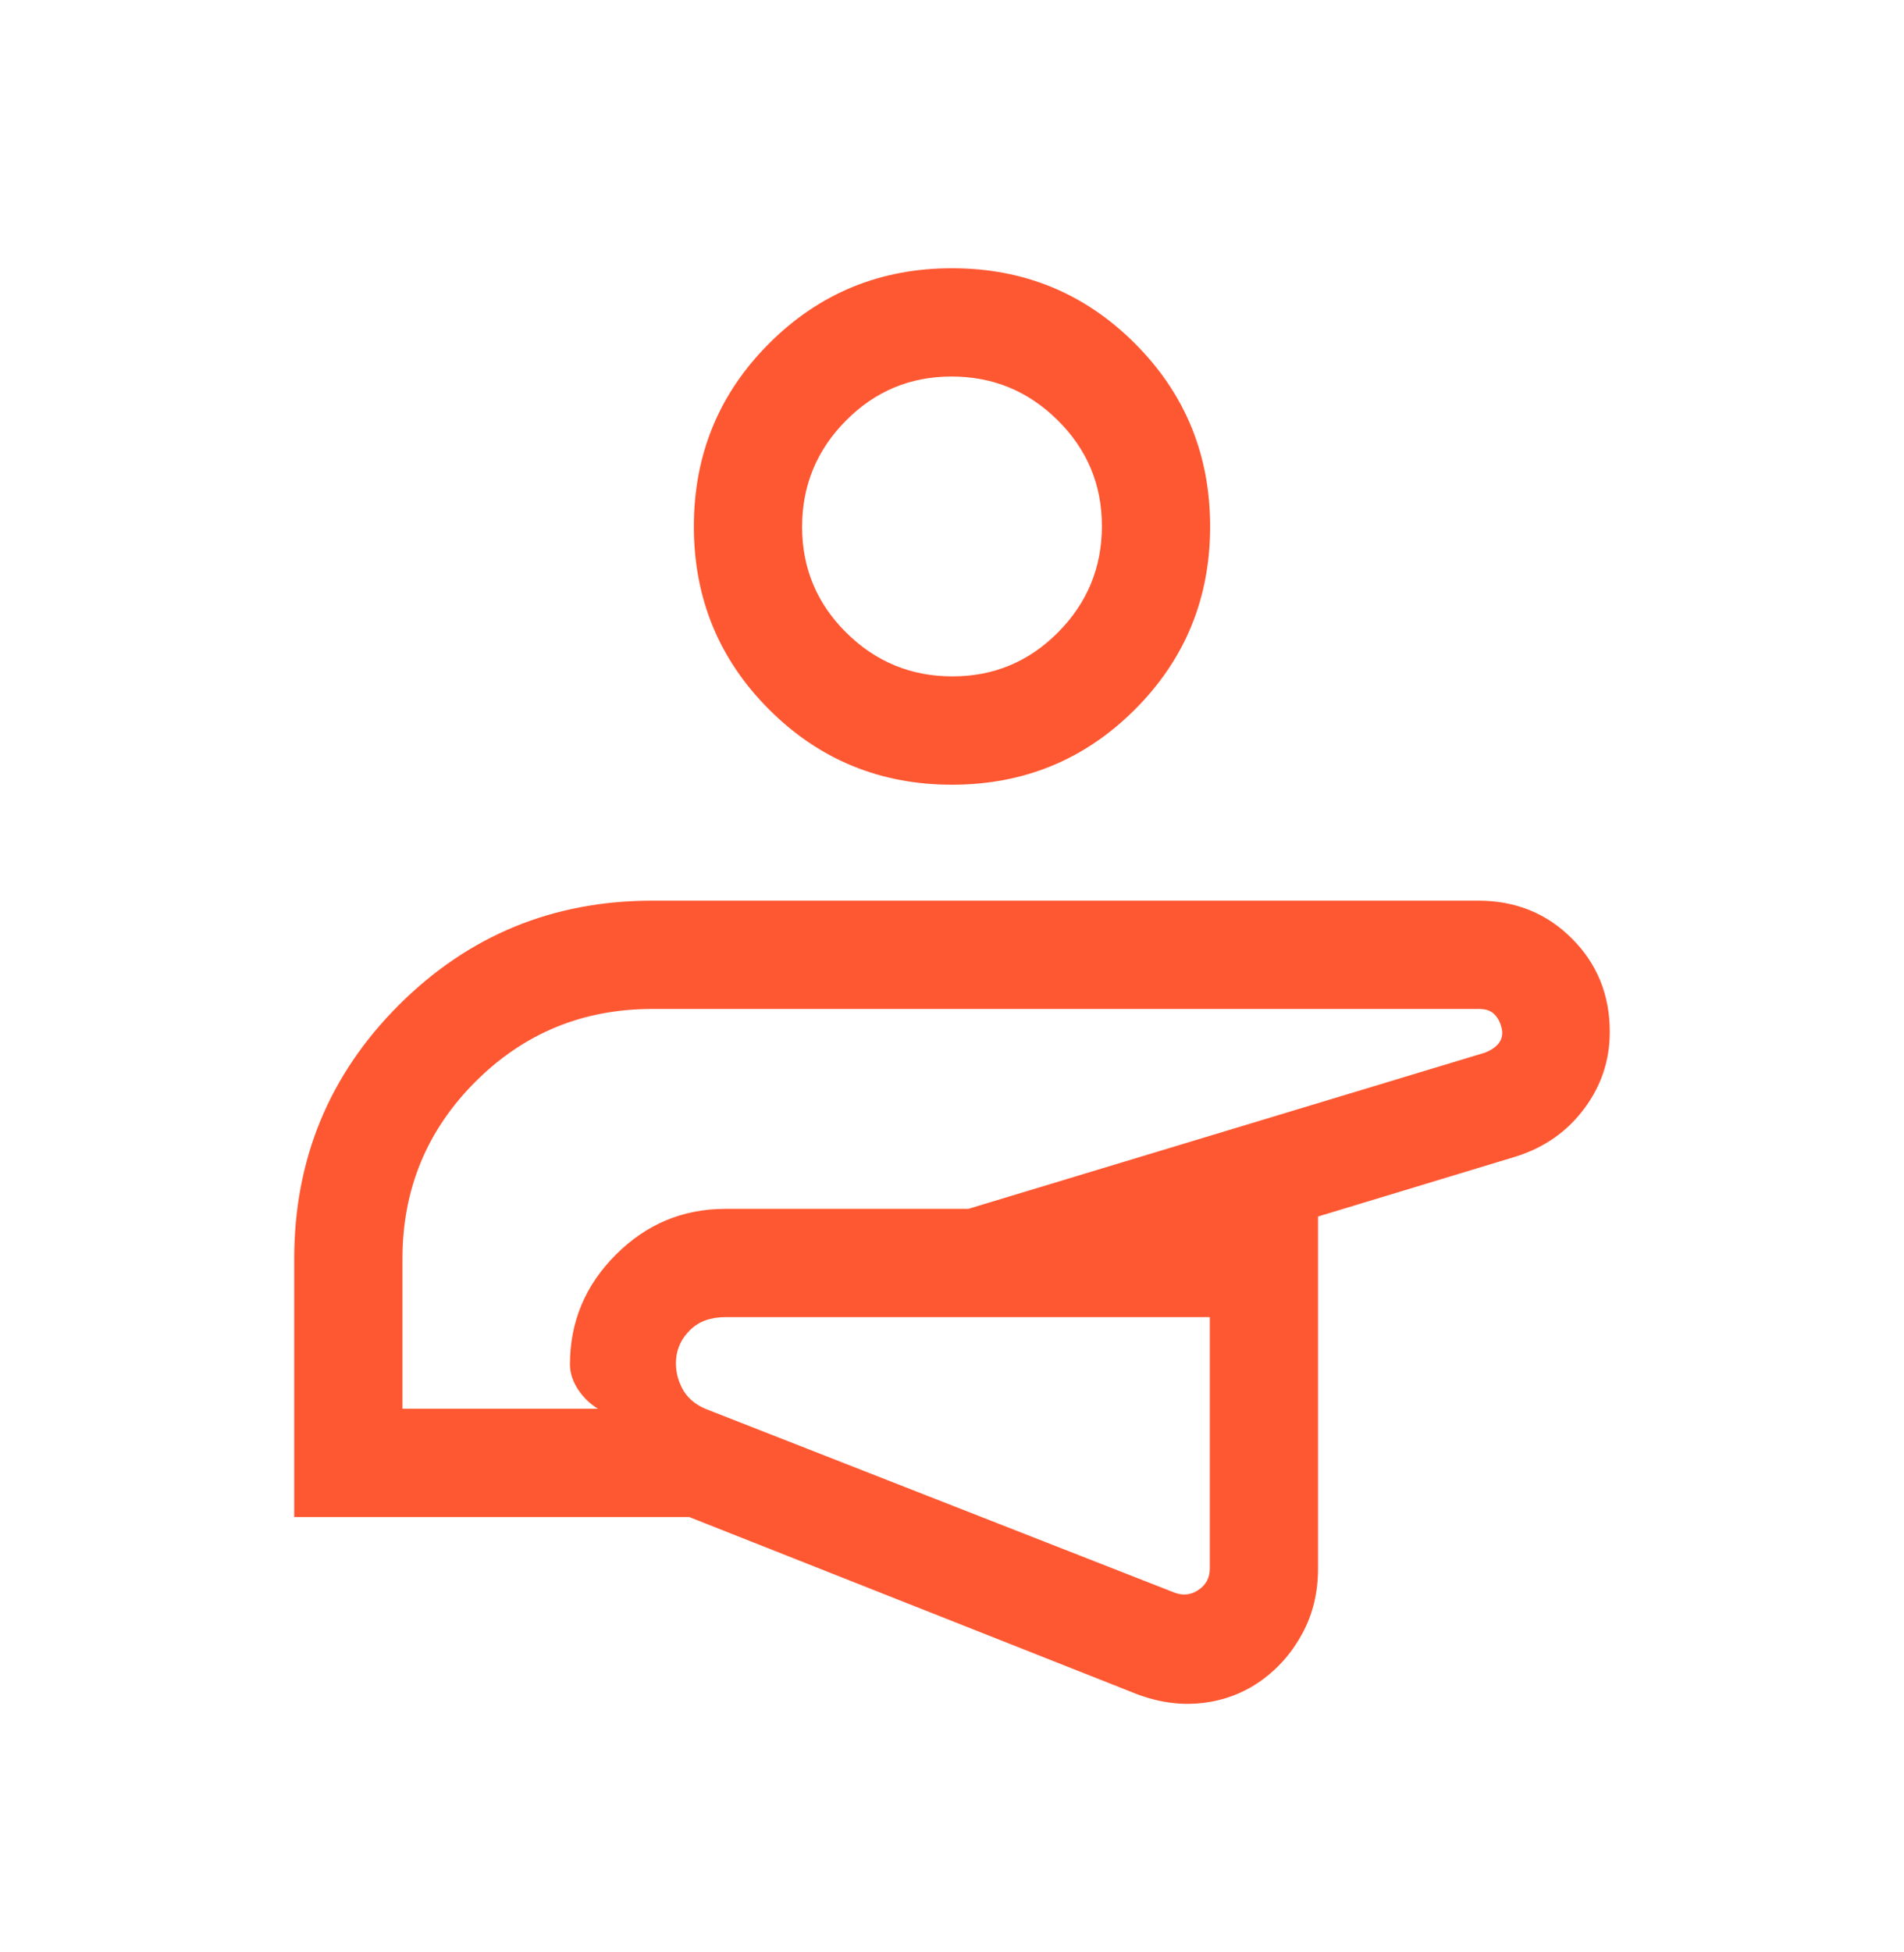 <svg xmlns="http://www.w3.org/2000/svg" fill="none" viewBox="0 0 40 41" height="41" width="40">
<path fill="#FE5832" d="M6.181 31.858V26.436C6.181 24.348 6.913 22.573 8.376 21.109C9.84 19.646 11.615 18.914 13.703 18.914H31.057C31.839 18.914 32.494 19.179 33.024 19.71C33.554 20.24 33.819 20.893 33.819 21.669C33.819 22.265 33.64 22.803 33.282 23.282C32.925 23.761 32.451 24.094 31.861 24.283L27.69 25.547V32.941C27.69 33.441 27.581 33.893 27.364 34.297C27.147 34.701 26.856 35.034 26.491 35.296C26.122 35.557 25.709 35.713 25.25 35.764C24.791 35.815 24.325 35.749 23.851 35.564L14.48 31.858H6.181ZM25.416 27.66H15.24C14.933 27.66 14.688 27.747 14.507 27.922C14.325 28.097 14.224 28.302 14.204 28.538C14.186 28.749 14.228 28.952 14.328 29.148C14.429 29.343 14.591 29.488 14.816 29.584L24.676 33.446C24.855 33.513 25.023 33.494 25.18 33.387C25.337 33.281 25.416 33.132 25.416 32.941V27.66ZM8.455 29.584H12.562C12.394 29.482 12.254 29.346 12.142 29.176C12.03 29.005 11.974 28.83 11.974 28.652C11.974 27.758 12.295 26.991 12.937 26.349C13.578 25.707 14.346 25.386 15.24 25.386H20.343L31.195 22.106C31.341 22.048 31.443 21.975 31.501 21.887C31.559 21.8 31.574 21.698 31.545 21.581C31.516 21.465 31.465 21.37 31.392 21.297C31.319 21.224 31.213 21.188 31.073 21.188H13.703C12.245 21.188 11.006 21.698 9.986 22.718C8.965 23.739 8.455 24.978 8.455 26.436V29.584ZM20 16.479C18.491 16.479 17.21 15.952 16.157 14.899C15.104 13.846 14.577 12.565 14.577 11.056C14.577 9.547 15.104 8.266 16.157 7.213C17.21 6.16 18.491 5.633 20 5.633C21.509 5.633 22.79 6.16 23.843 7.213C24.896 8.266 25.423 9.547 25.423 11.056C25.423 12.565 24.896 13.846 23.843 14.899C22.79 15.952 21.509 16.479 20 16.479ZM20.009 14.204C20.878 14.204 21.618 13.895 22.23 13.277C22.843 12.659 23.149 11.915 23.149 11.047C23.149 10.178 22.839 9.438 22.221 8.826C21.603 8.213 20.859 7.907 19.991 7.907C19.122 7.907 18.382 8.216 17.77 8.835C17.157 9.453 16.851 10.197 16.851 11.065C16.851 11.934 17.161 12.674 17.779 13.286C18.397 13.898 19.141 14.204 20.009 14.204Z"></path>
</svg>
